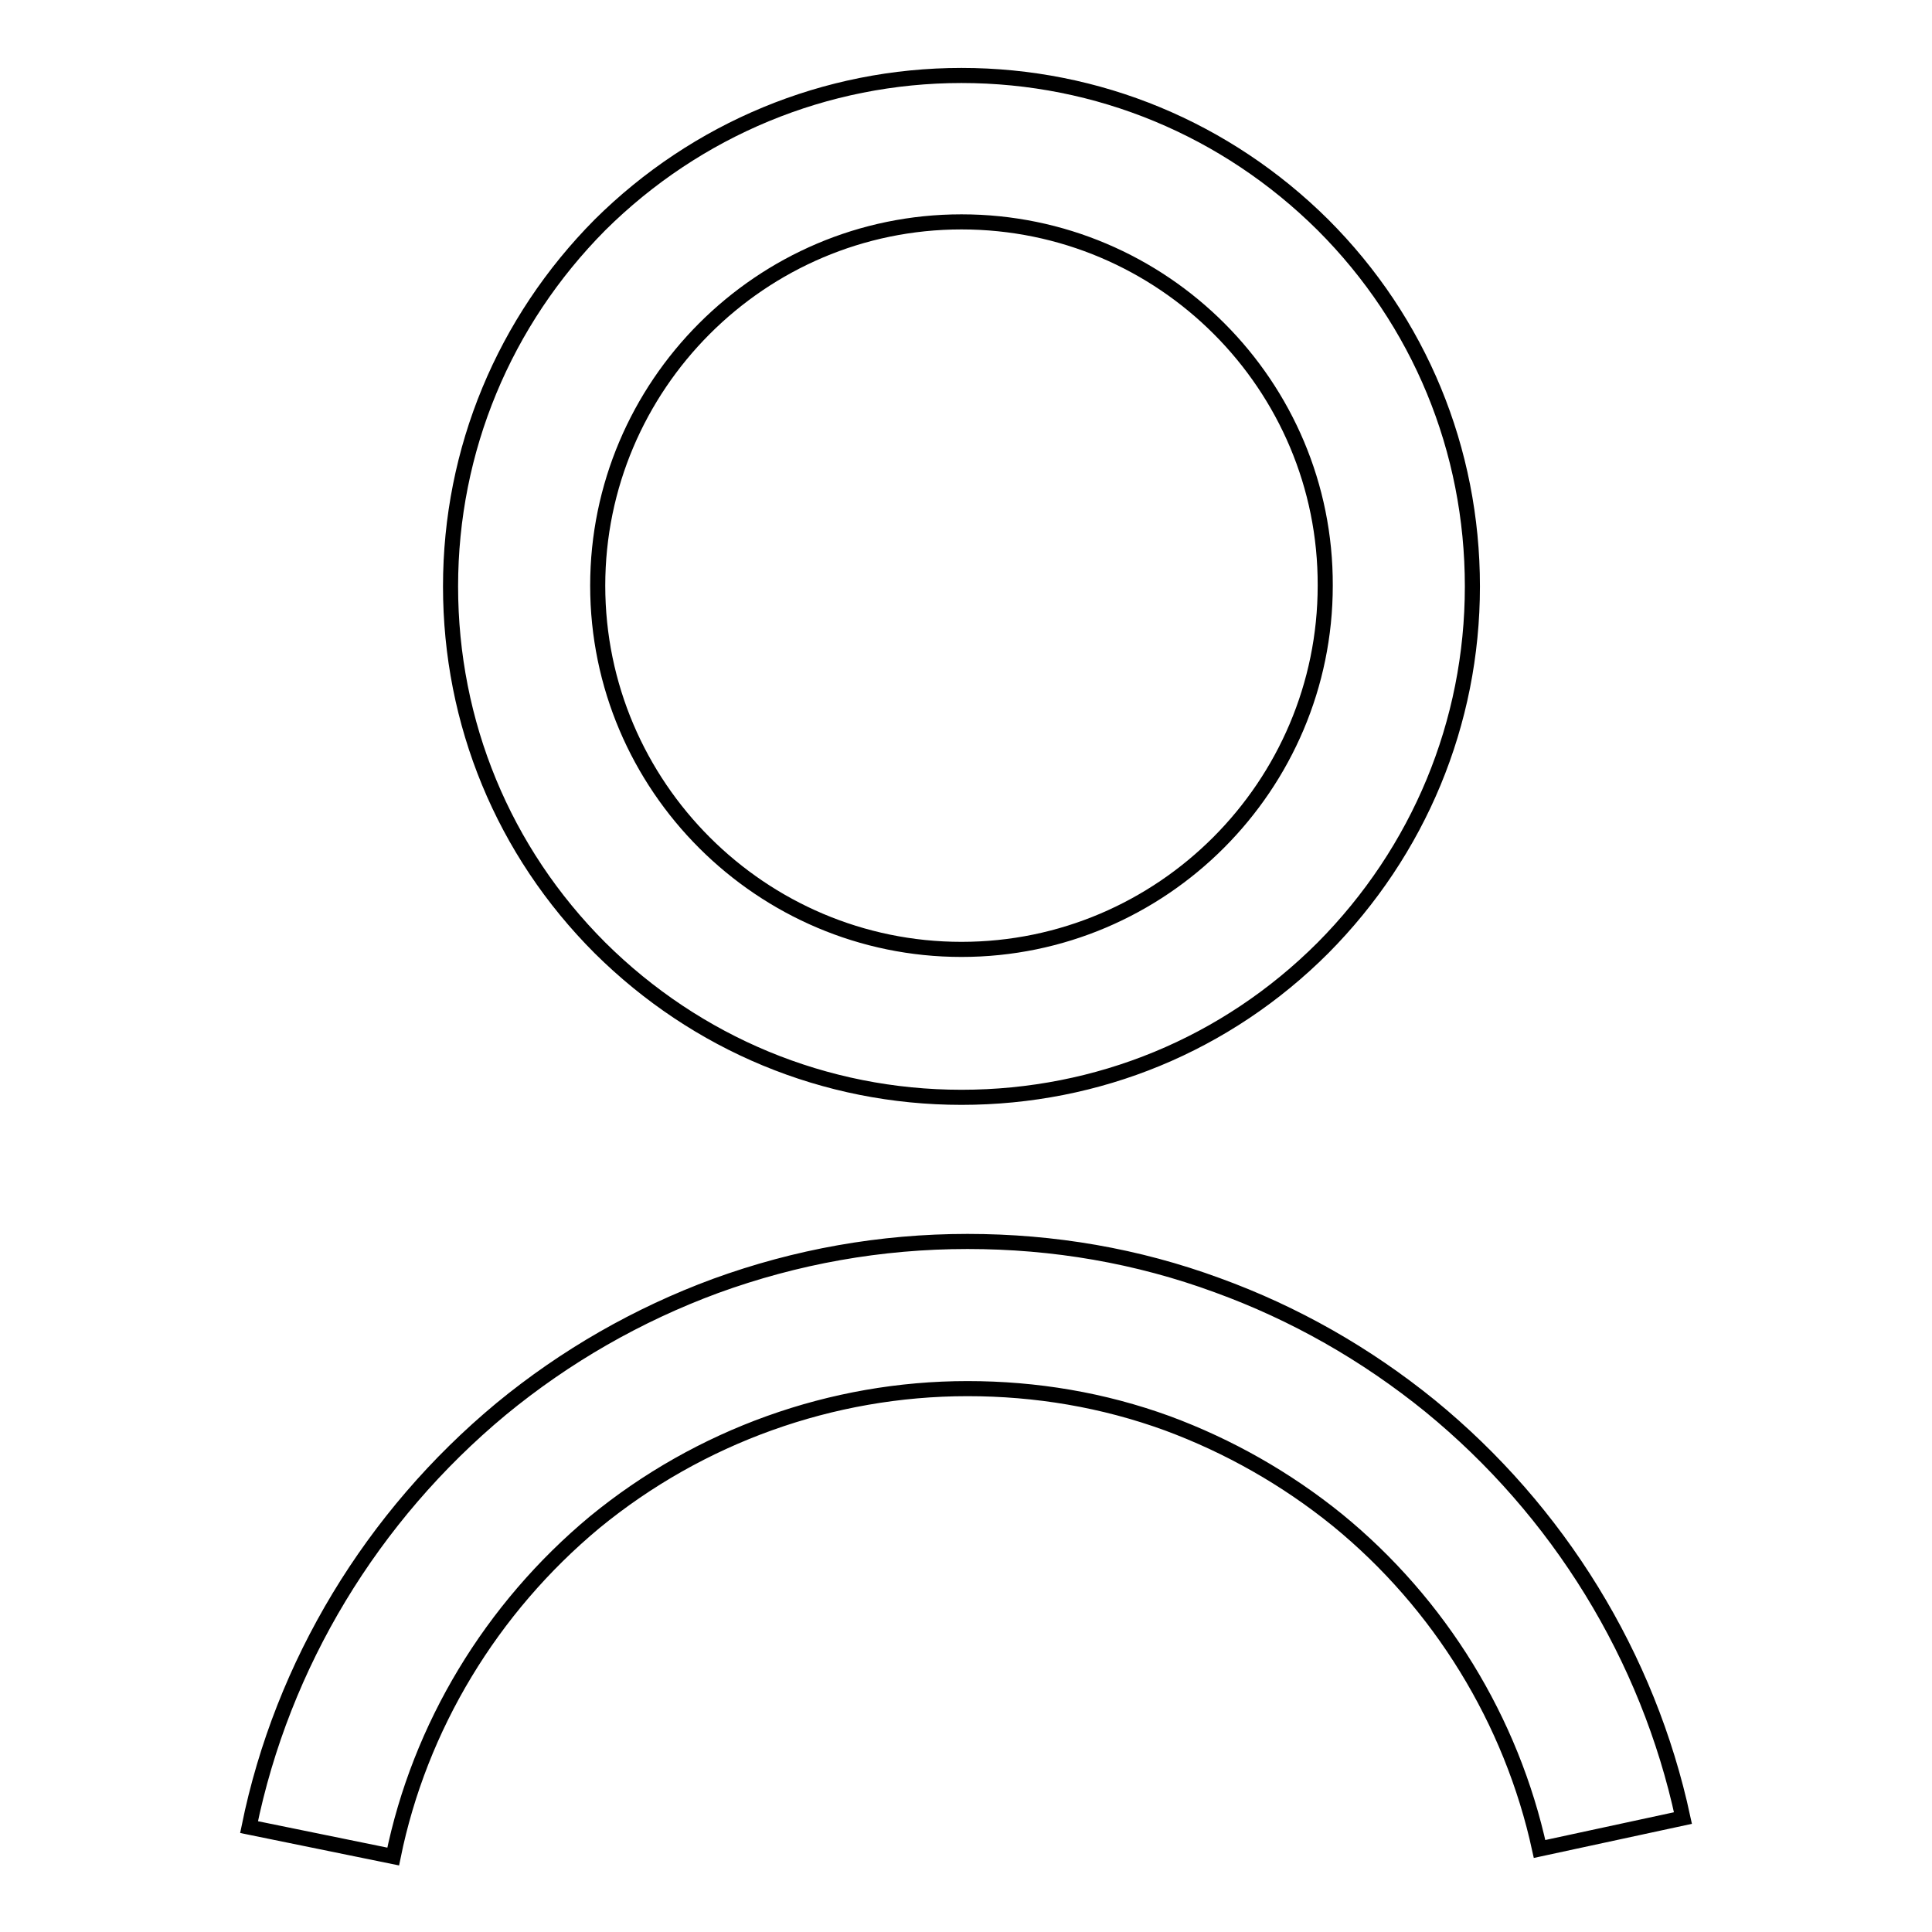 <?xml version="1.0" encoding="utf-8"?>
<!-- Svg Vector Icons : http://www.onlinewebfonts.com/icon -->
<!DOCTYPE svg PUBLIC "-//W3C//DTD SVG 1.1//EN" "http://www.w3.org/Graphics/SVG/1.1/DTD/svg11.dtd">
<svg version="1.1" xmlns="http://www.w3.org/2000/svg" xmlns:xlink="http://www.w3.org/1999/xlink" x="0px" y="0px" viewBox="0 0 256 256" enable-background="new 0 0 256 256" xml:space="preserve">
<g> <path stroke-width="2" fill-opacity="0" stroke="#000000"  d="M127.4,145.4c-18.1,0-35.1-7.1-47.9-19.8c-12.8-12.8-19.8-29.8-19.8-47.9s7.1-35.1,19.8-47.9 C92.3,17.1,109.4,10,127.4,10c18.1,0,35.1,7.1,47.9,19.8c12.8,12.8,19.8,29.8,19.8,47.9s-7.1,35.1-19.8,47.9 C162.5,138.4,145.5,145.4,127.4,145.4z M127.4,29.4c-26.6,0-48.2,21.7-48.2,48.2c0,26.6,21.7,48.2,48.2,48.2 c26.6,0,48.2-21.7,48.2-48.2C175.7,51.1,154.1,29.4,127.4,29.4z M52.1,246L33,242.1c4.4-21.6,16.3-41.2,33.4-55.4 c8.5-7,18.1-12.5,28.4-16.3c10.7-3.9,21.9-5.9,33.4-5.9c11.4,0,22.5,1.9,33.1,5.8c10.2,3.7,19.7,9.1,28.2,16 c17,13.9,28.9,33.2,33.5,54.6l-19,4.1c-3.7-17-13.2-32.5-26.8-43.6c-6.8-5.5-14.4-9.8-22.5-12.8c-8.5-3.1-17.4-4.6-26.5-4.6 c-18,0-35.5,6.3-49.4,17.7C65.1,213.1,55.6,228.8,52.1,246z"/></g>
</svg>